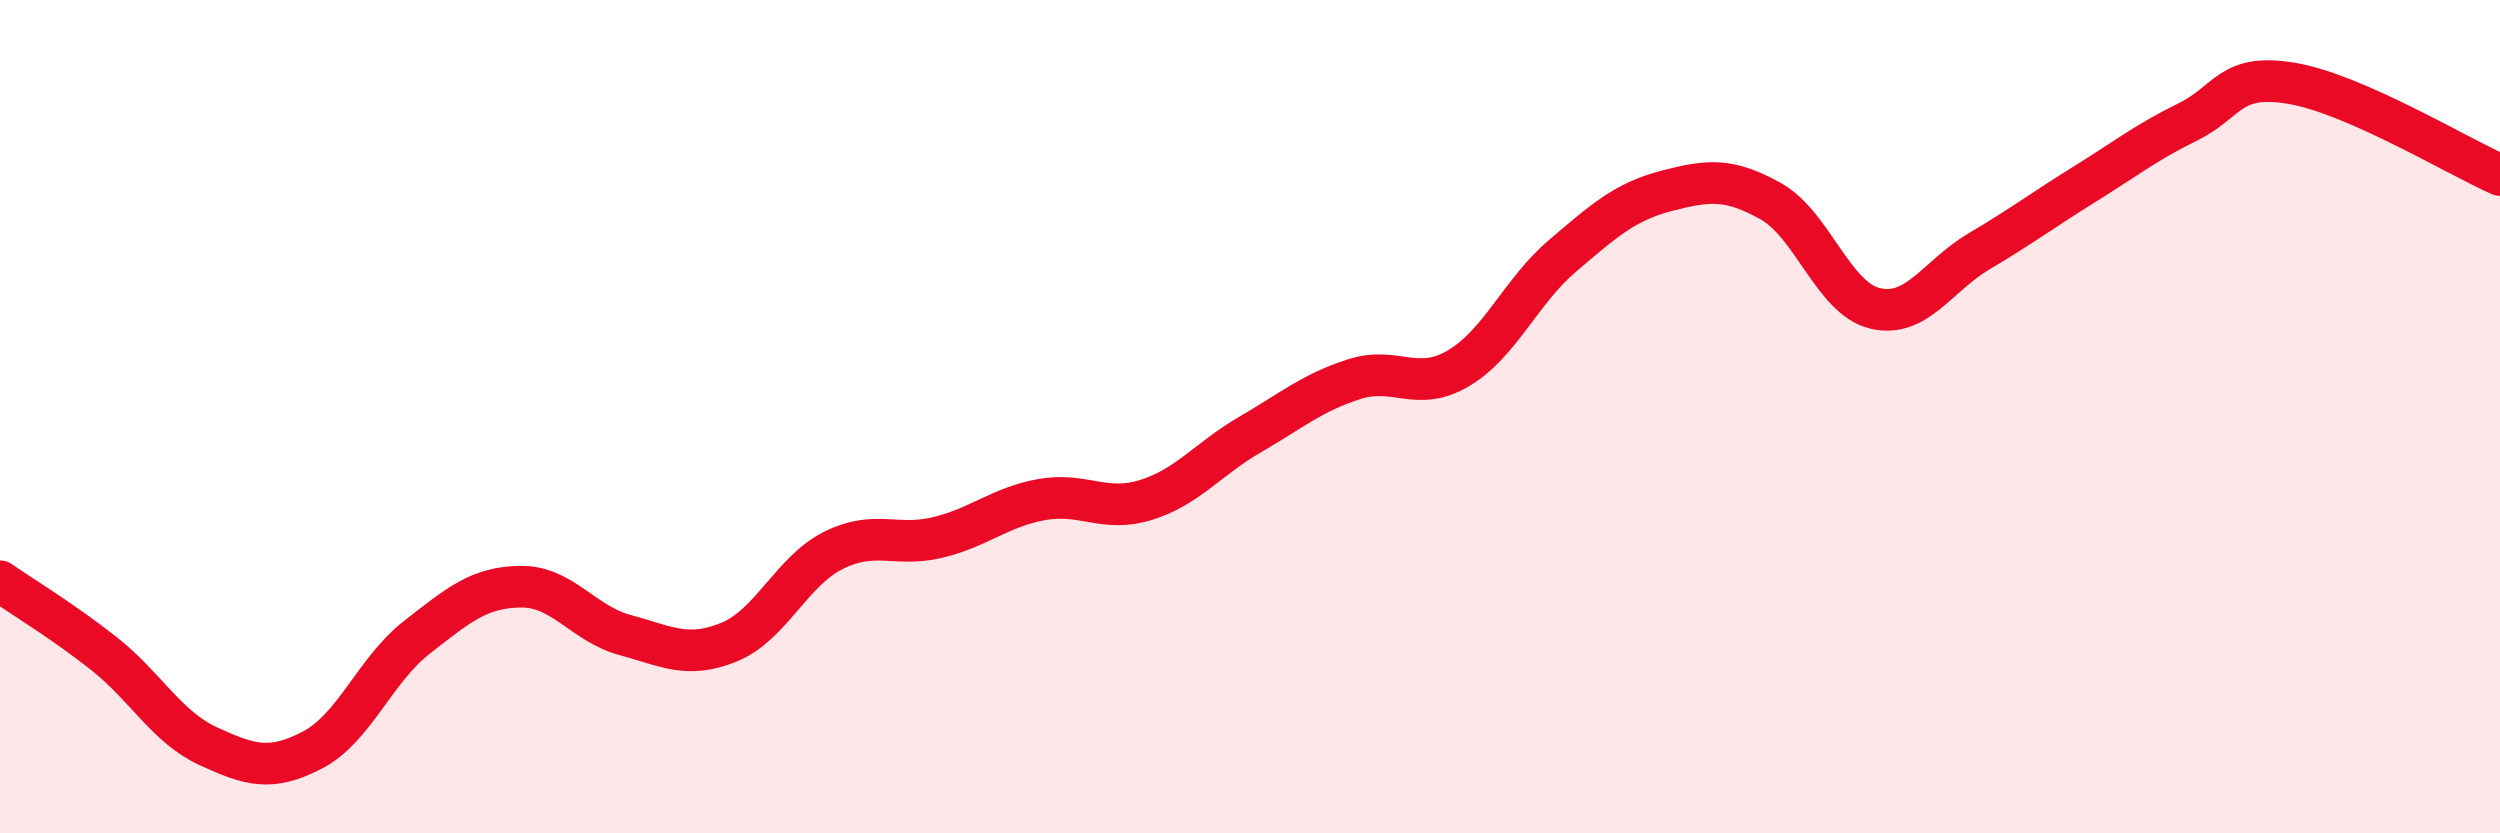 
    <svg width="60" height="20" viewBox="0 0 60 20" xmlns="http://www.w3.org/2000/svg">
      <path
        d="M 0,13.95 C 0.5,14.3 1.5,14.9 2.5,15.69 C 3.5,16.48 4,17.45 5,17.91 C 6,18.37 6.5,18.52 7.5,18 C 8.5,17.48 9,16.08 10,15.3 C 11,14.52 11.5,14.09 12.5,14.08 C 13.5,14.07 14,14.97 15,15.24 C 16,15.51 16.5,15.82 17.5,15.41 C 18.5,15 19,13.71 20,13.21 C 21,12.71 21.5,13.14 22.5,12.9 C 23.5,12.66 24,12.17 25,11.99 C 26,11.81 26.5,12.31 27.5,12 C 28.5,11.69 29,11.01 30,10.43 C 31,9.85 31.5,9.42 32.5,9.1 C 33.5,8.78 34,9.43 35,8.84 C 36,8.25 36.5,6.99 37.5,6.14 C 38.5,5.29 39,4.84 40,4.58 C 41,4.32 41.5,4.27 42.5,4.83 C 43.5,5.39 44,7.16 45,7.4 C 46,7.64 46.5,6.62 47.5,6.03 C 48.5,5.44 49,5.06 50,4.44 C 51,3.82 51.5,3.42 52.5,2.93 C 53.5,2.44 53.5,1.75 55,2 C 56.5,2.25 59,3.76 60,4.2L60 20L0 20Z"
        fill="#EB0A25"
        opacity="0.1"
        stroke-linecap="round"
        stroke-linejoin="round"
      />
      <path
        d="M 0,13.95 C 0.5,14.3 1.5,14.9 2.5,15.69 C 3.5,16.48 4,17.45 5,17.91 C 6,18.37 6.5,18.52 7.5,18 C 8.5,17.48 9,16.08 10,15.3 C 11,14.52 11.5,14.09 12.5,14.08 C 13.5,14.07 14,14.97 15,15.24 C 16,15.51 16.5,15.82 17.5,15.41 C 18.5,15 19,13.71 20,13.21 C 21,12.71 21.5,13.14 22.5,12.9 C 23.5,12.66 24,12.17 25,11.99 C 26,11.81 26.5,12.31 27.5,12 C 28.5,11.69 29,11.01 30,10.43 C 31,9.85 31.5,9.42 32.5,9.1 C 33.5,8.78 34,9.43 35,8.84 C 36,8.25 36.5,6.99 37.5,6.14 C 38.5,5.29 39,4.84 40,4.58 C 41,4.32 41.5,4.27 42.5,4.83 C 43.5,5.39 44,7.16 45,7.4 C 46,7.64 46.5,6.62 47.5,6.03 C 48.5,5.44 49,5.06 50,4.44 C 51,3.82 51.5,3.42 52.5,2.93 C 53.5,2.44 53.5,1.75 55,2 C 56.5,2.25 59,3.76 60,4.2"
        stroke="#EB0A25"
        stroke-width="1"
        fill="none"
        stroke-linecap="round"
        stroke-linejoin="round"
      />
    </svg>
  